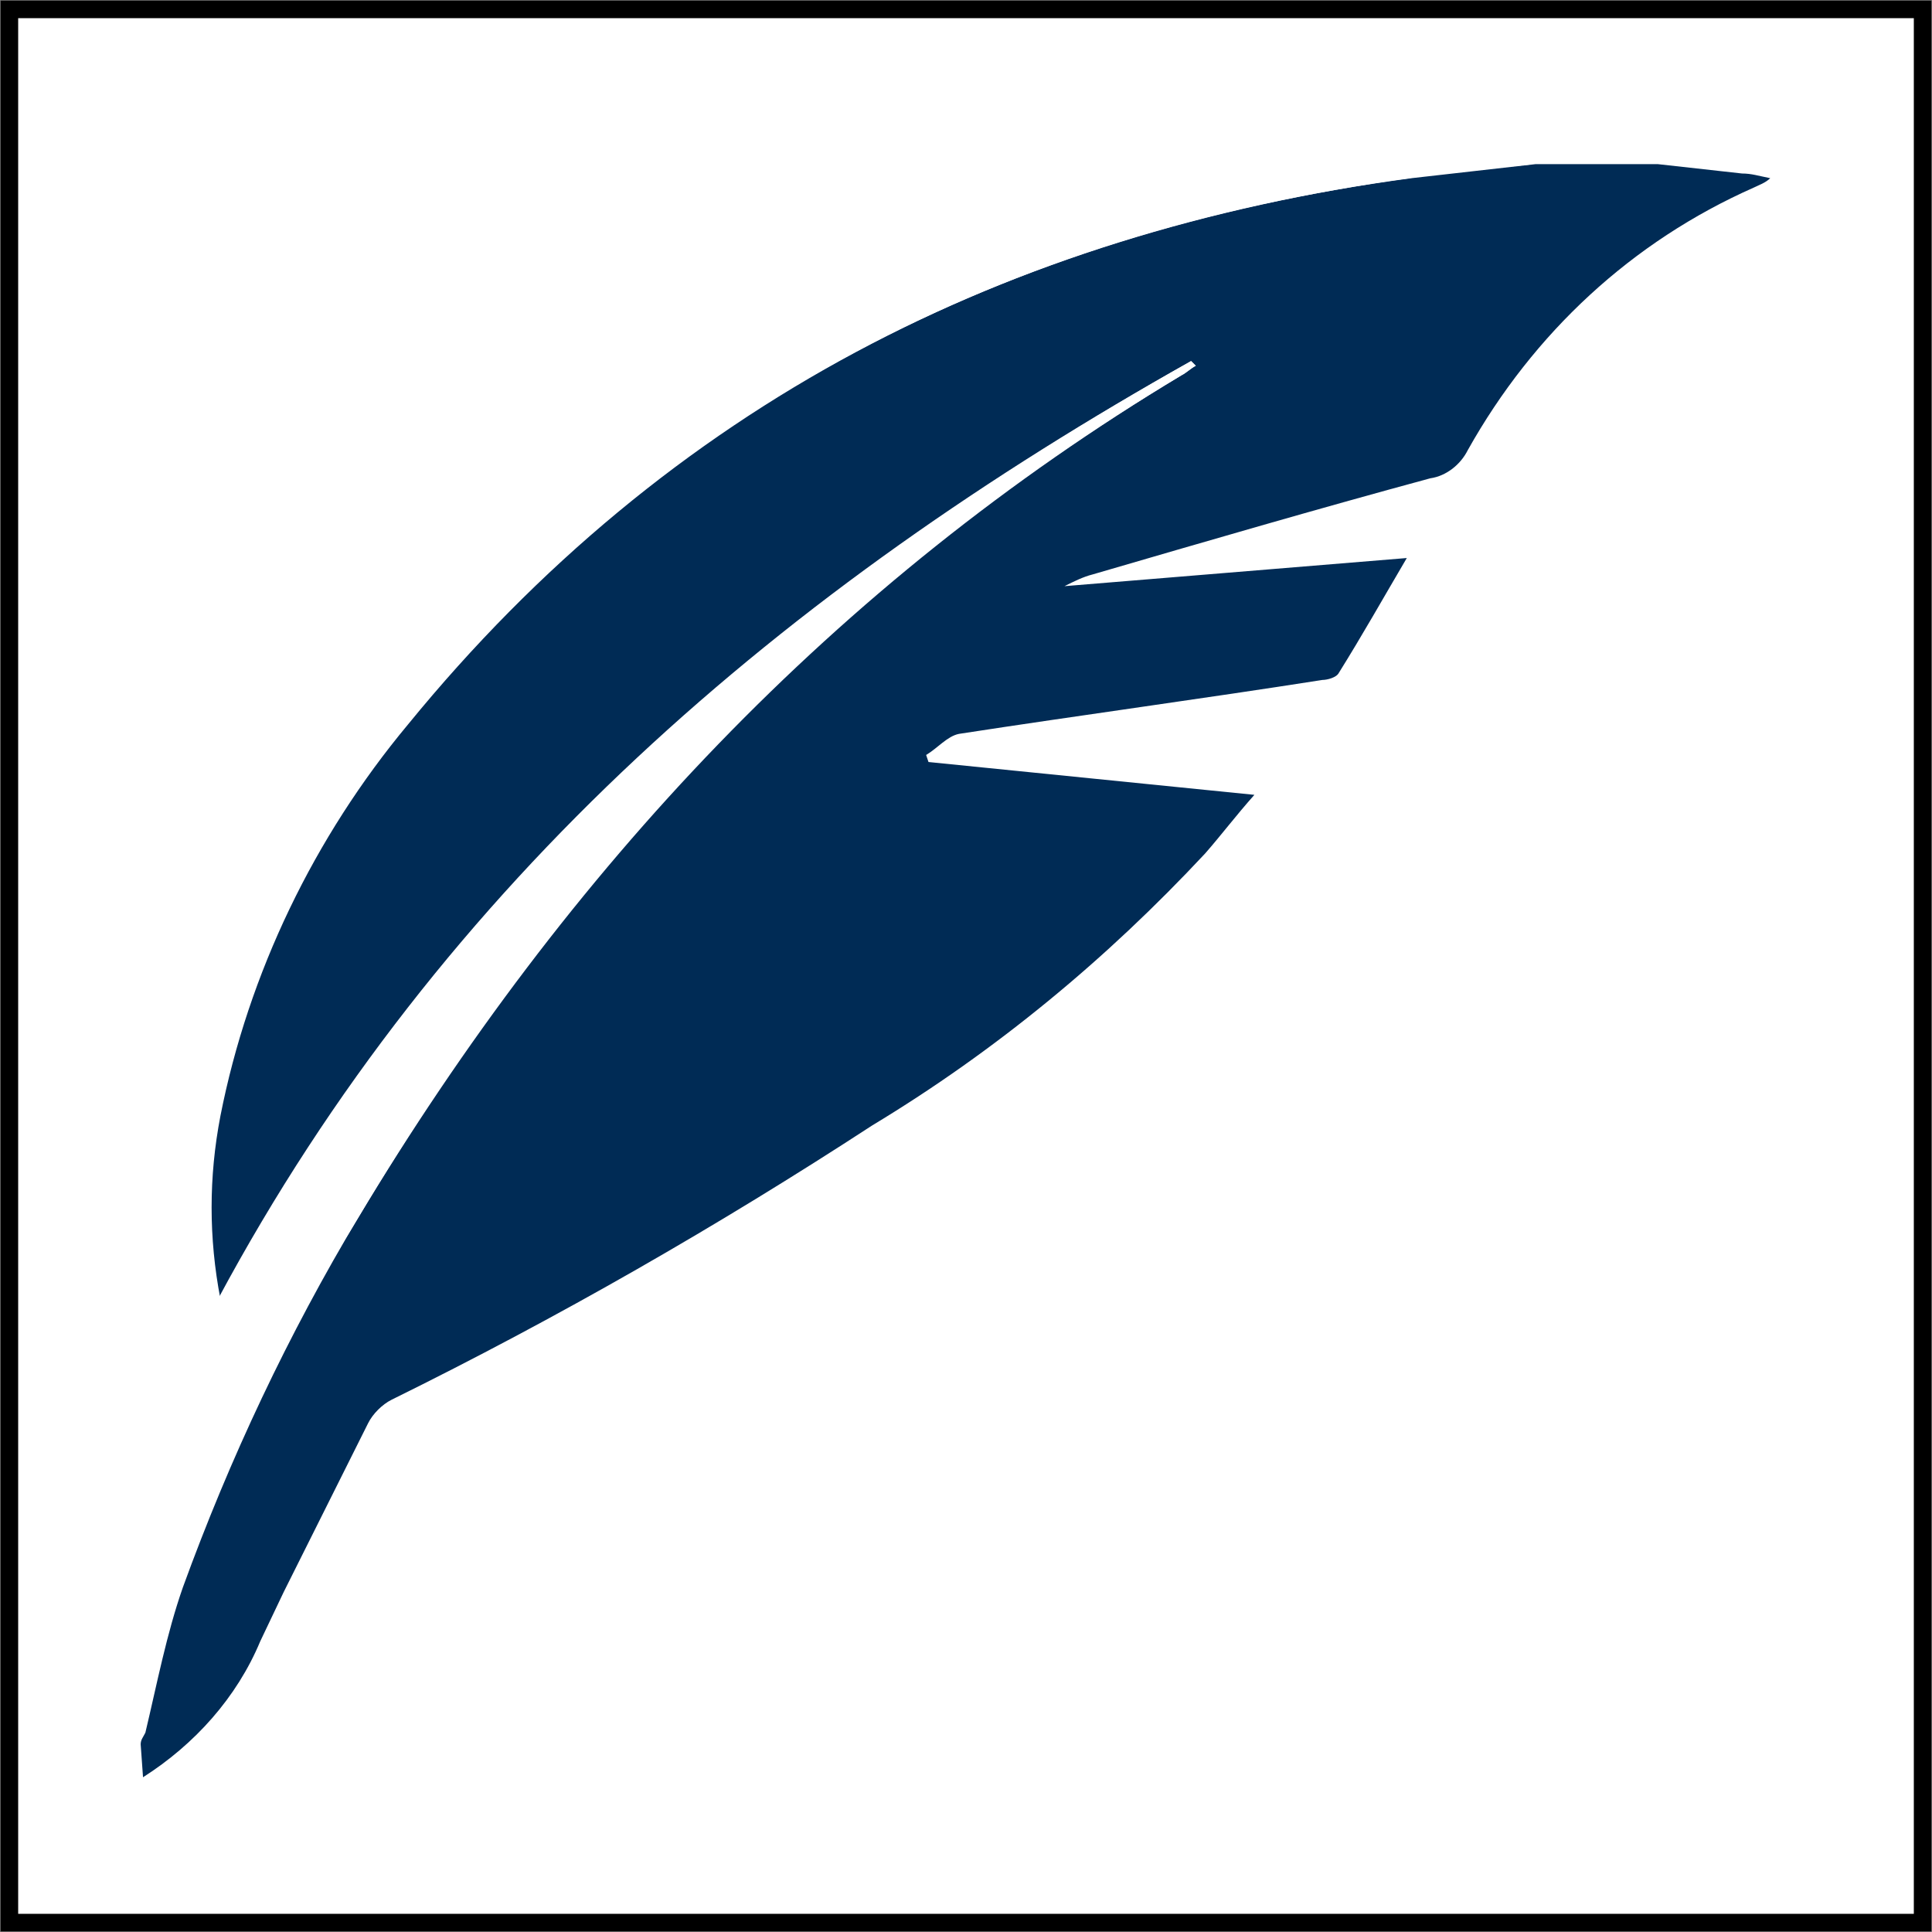 <?xml version="1.0" encoding="utf-8"?>
<!-- Generator: Adobe Illustrator 24.1.0, SVG Export Plug-In . SVG Version: 6.00 Build 0)  -->
<svg version="1.1" id="Ebene_1" xmlns="http://www.w3.org/2000/svg" xmlns:xlink="http://www.w3.org/1999/xlink" x="0px" y="0px"
	 viewBox="0 0 82.4 82.4" style="enable-background:new 0 0 82.4 82.4;" xml:space="preserve">
<rect x="0" y="0" width="82.4" height="82.4" fill="#808080" stroke="none"/>
<style type="text/css">
	.st0{fill:#FFFFFF;stroke:#000000;stroke-width:0.75;}
	.st1{fill:#FFFFFF;}
	.st2{fill:#002B55;}
</style>
<rect x="0.4" y="0.4" class="st0" width="81.6" height="81.6"/>
<path class="st1" d="M70.7,7h5.2v68.5H6.1c2.2-1.3,4-3.4,5-5.8l1-2.1c1.2-2.4,2.3-4.8,3.6-7.2c0.2-0.4,0.6-0.8,1-1
	c7.1-3.5,13.9-7.4,20.5-11.6c5.3-3.2,10-7.1,14.2-11.6c0.7-0.8,1.3-1.6,2.1-2.5l-13.9-1.4l-0.1-0.3c0.5-0.3,0.9-0.8,1.4-0.9
	c5.1-0.8,10.3-1.5,15.5-2.3c0.3,0,0.6-0.1,0.7-0.3c1-1.6,1.9-3.1,2.9-4.9l-14.5,1.3c0.4-0.2,0.7-0.4,1.2-0.5
	c4.8-1.4,9.6-2.8,14.4-4.1c0.7-0.2,1.3-0.6,1.6-1.2c2.8-5,7-8.9,12.2-11.2c0.2-0.1,0.5-0.2,0.8-0.4c-0.5-0.1-0.9-0.2-1.2-0.2L70.7,7
	L70.7,7z"/>
<path class="st2" d="M70.7,7l3.6,0.4c0.4,0,0.7,0.1,1.2,0.2C75.3,7.8,75,7.9,74.8,8c-5.2,2.3-9.4,6.2-12.2,11.2
	c-0.3,0.6-0.9,1.1-1.6,1.2c-4.8,1.3-9.6,2.7-14.4,4.1c-0.4,0.1-0.8,0.3-1.2,0.5L60,23.8c-1,1.7-1.9,3.3-2.9,4.9
	c-0.1,0.2-0.5,0.3-0.7,0.3c-5.1,0.8-10.3,1.5-15.5,2.3c-0.5,0.1-0.9,0.6-1.4,0.9l0.1,0.3l13.9,1.4c-0.8,0.9-1.4,1.7-2.1,2.5
	c-4.2,4.5-8.9,8.4-14.2,11.6c-6.6,4.3-13.4,8.2-20.5,11.7c-0.4,0.2-0.8,0.6-1,1c-1.2,2.4-2.4,4.8-3.6,7.2l-1,2.1
	c-1,2.4-2.8,4.4-5,5.8L6,74.4c0-0.2,0.1-0.3,0.2-0.5c0.5-2.1,0.9-4.2,1.6-6.2c2-5.5,4.5-10.8,7.5-15.8c8.8-14.8,20.2-27,35.1-35.9
	c0.2-0.1,0.4-0.3,0.6-0.4l-0.2-0.2C33.6,25.1,19,37.5,9.4,55.4c-0.5-2.6-0.5-5.2,0-7.8c1.2-6.1,4-11.9,8-16.7
	c11.1-13.6,25.6-21,42.8-23.3c1.8-0.2,3.5-0.4,5.3-0.6L70.7,7z"/>
<path class="st1" d="M65.4,7c-1.8,0.2-3.5,0.3-5.3,0.6c-17.2,2.4-31.7,9.7-42.8,23.3c-4,4.8-6.8,10.5-8,16.7c-0.5,2.6-0.5,5.2,0,7.8
	c9.6-17.9,24.2-30.3,41.5-40l0.2,0.2c-0.2,0.1-0.4,0.3-0.6,0.4c-14.8,8.9-26.2,21.1-35.1,35.9c-3.1,5-5.6,10.3-7.6,15.8
	c-0.7,2-1.1,4.1-1.6,6.2c0,0.2-0.1,0.3-0.2,0.5V7H65.4z"/>
</svg>
